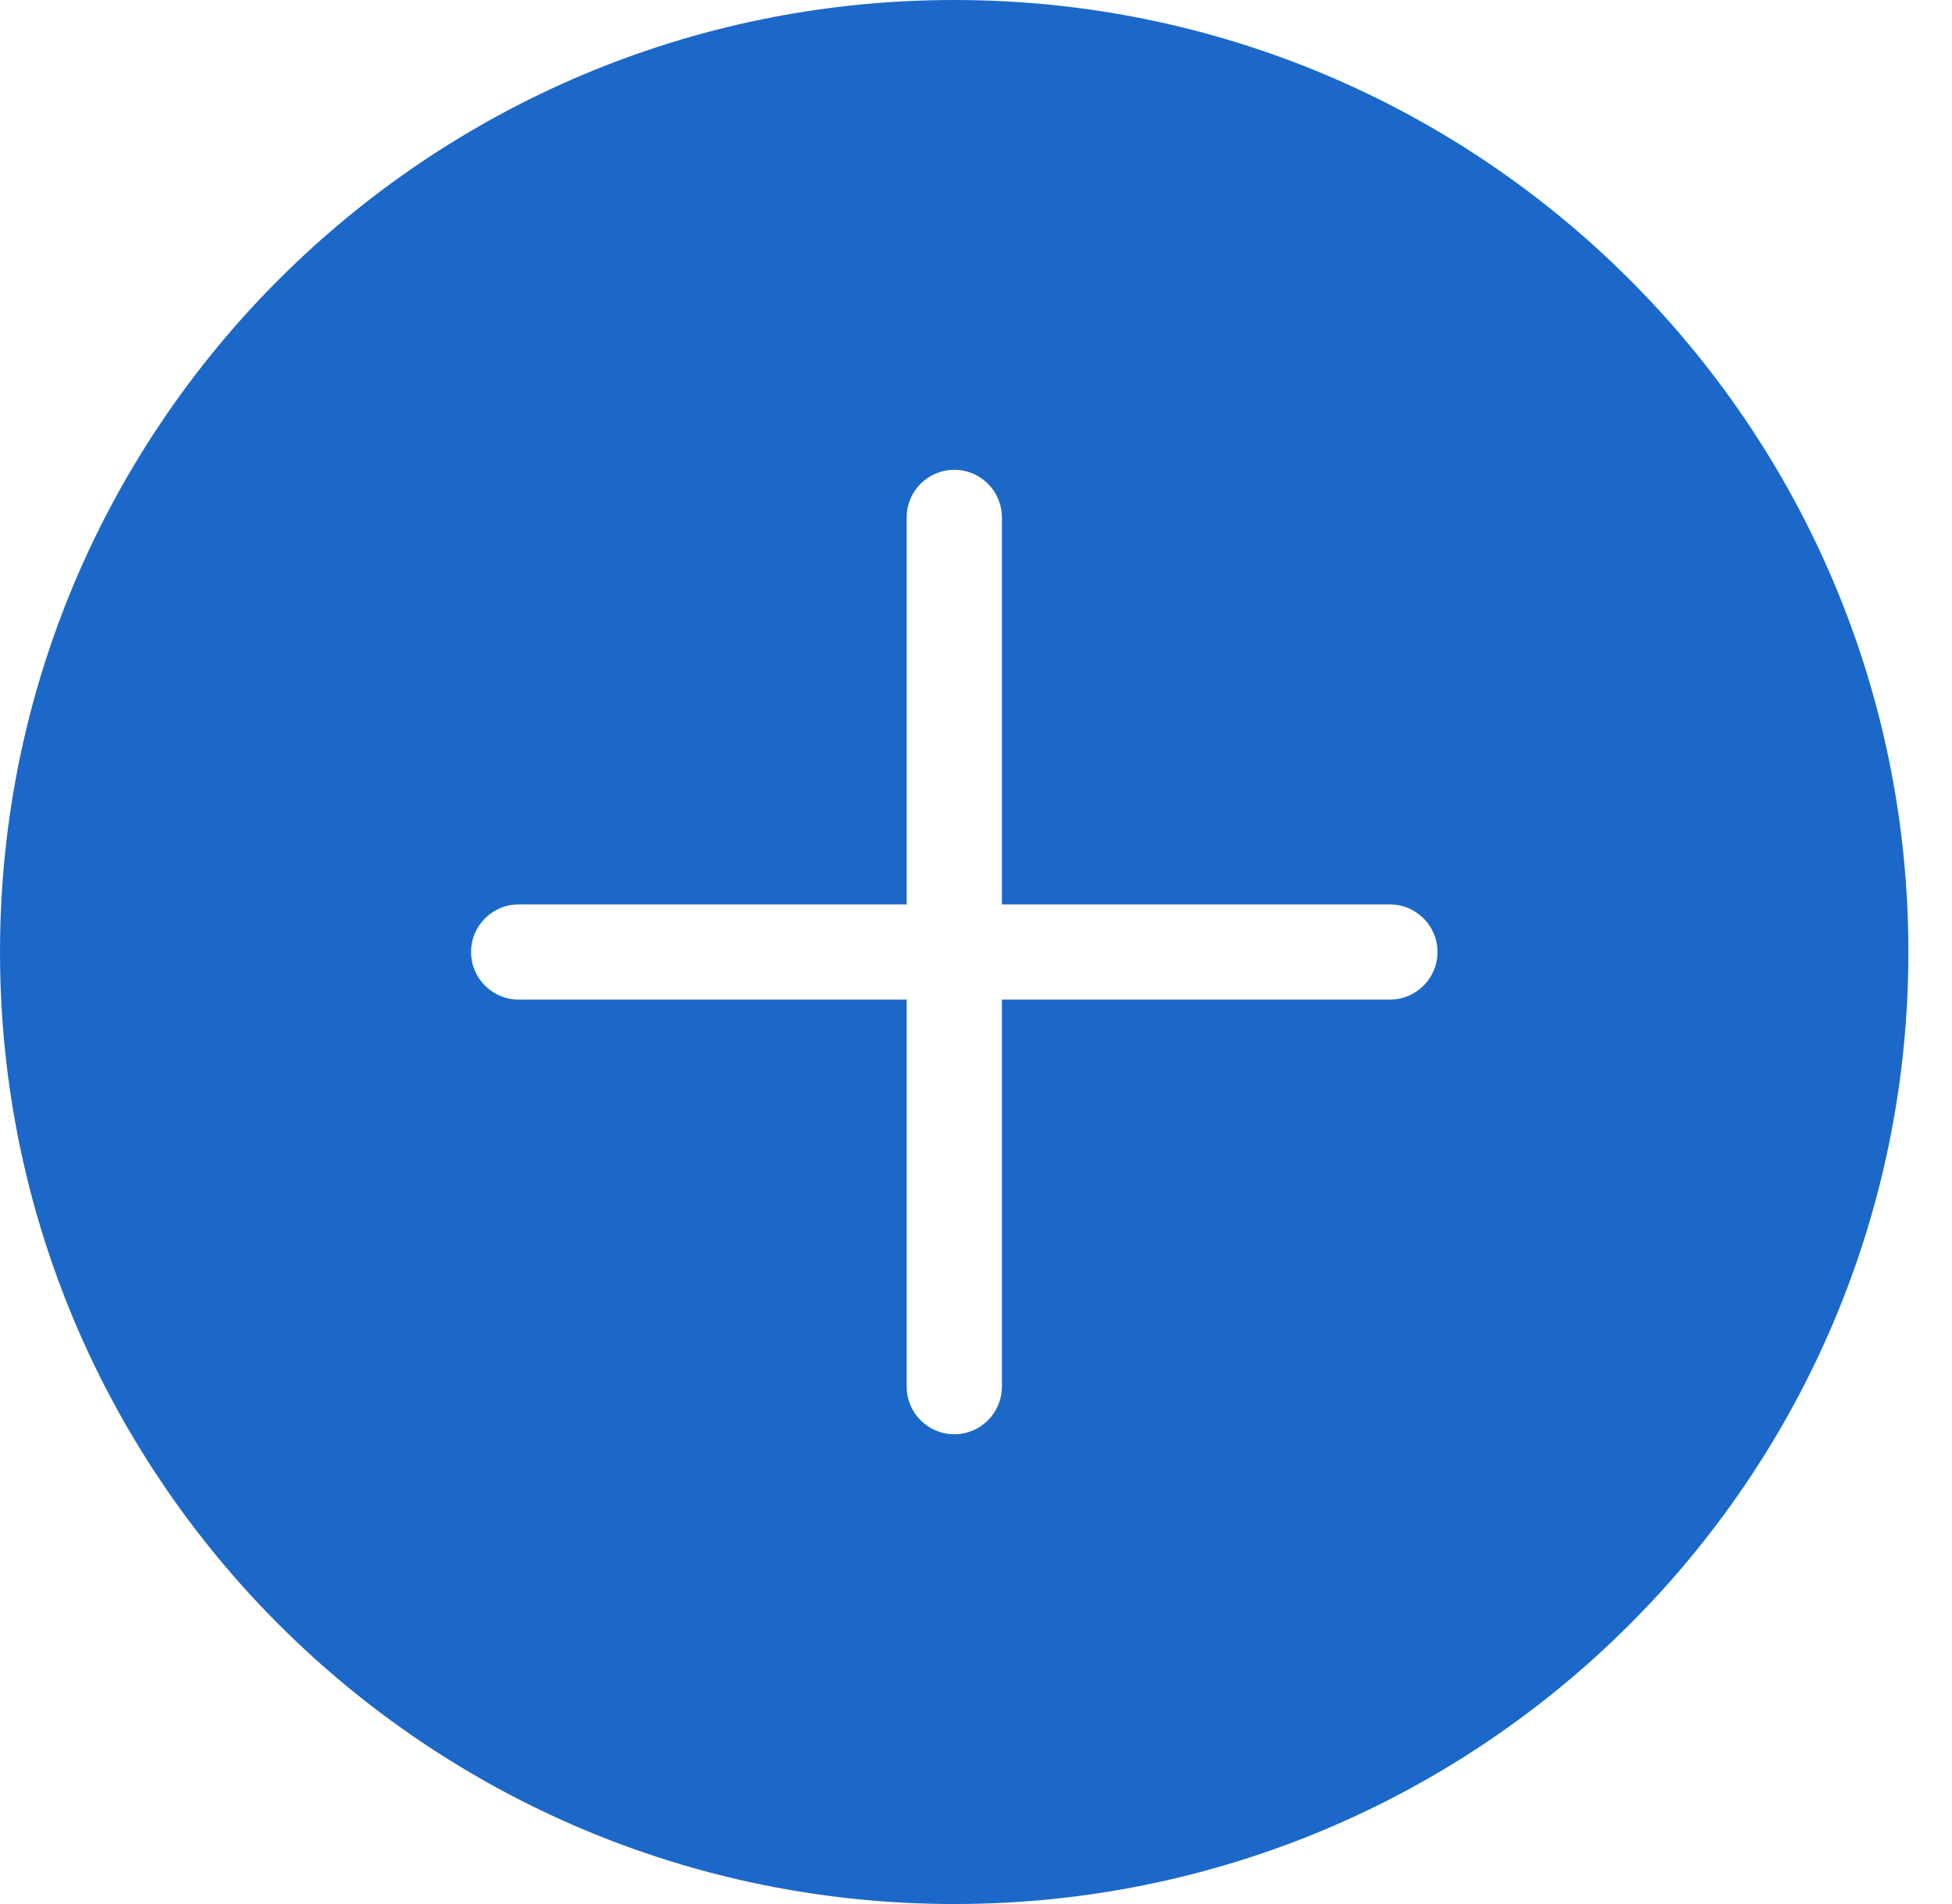 <svg width="41" height="40" viewBox="0 0 41 40" fill="none" xmlns="http://www.w3.org/2000/svg">
<g id="Group 1000005870">
<path id="Subtract" fill-rule="evenodd" clip-rule="evenodd" d="M40.084 20C40.084 31.046 31.11 40 20.042 40C8.973 40 0 31.046 0 20C0 8.954 8.973 0 20.042 0C31.11 0 40.084 8.954 40.084 20ZM20.044 9.87C20.596 9.87 21.044 10.317 21.044 10.87V19H29.193C29.746 19 30.193 19.448 30.193 20C30.193 20.552 29.746 21 29.193 21H21.044V29.131C21.044 29.683 20.596 30.131 20.044 30.131C19.491 30.131 19.044 29.683 19.044 29.131V21H10.894C10.342 21 9.894 20.552 9.894 20C9.894 19.448 10.342 19 10.894 19H19.044V10.87C19.044 10.317 19.491 9.87 20.044 9.87Z" fill="#1C68C9"/>
</g>
</svg>
